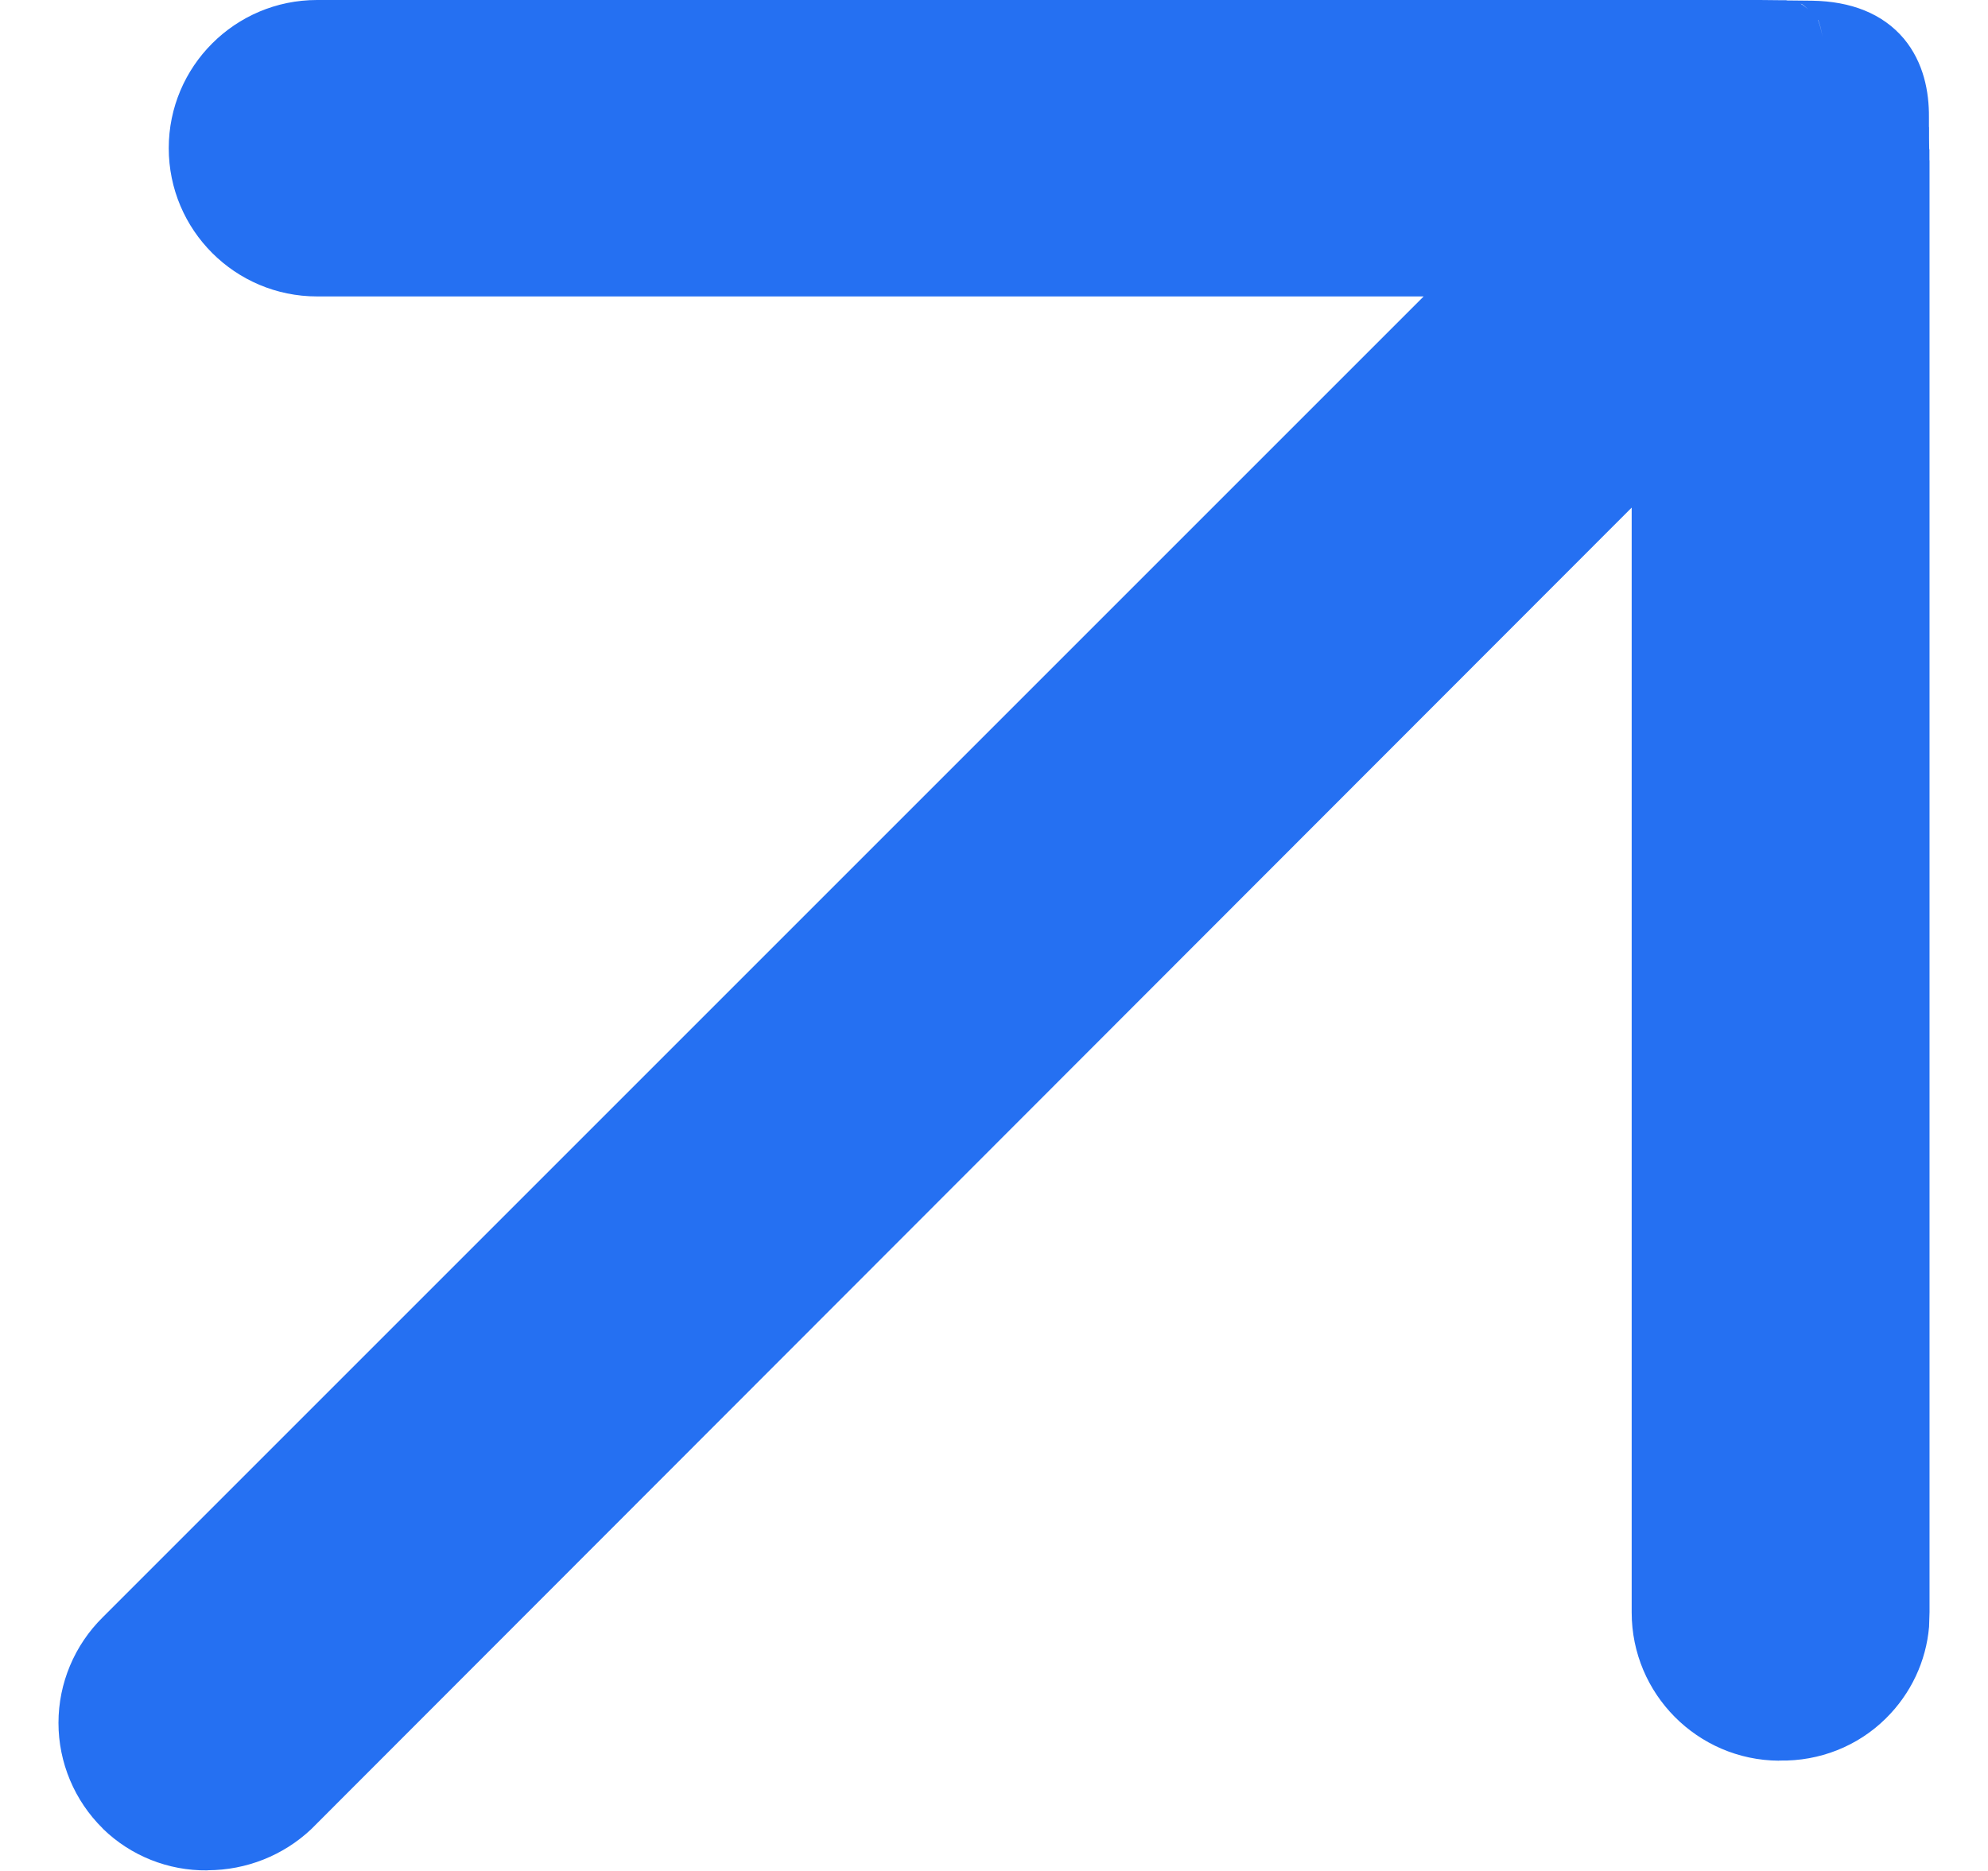 <svg width="17" height="16" viewBox="0 0 17 16" fill="none" xmlns="http://www.w3.org/2000/svg">
<path fill-rule="evenodd" clip-rule="evenodd" d="M15.245 0.002H15.277L15.278 0.004L15.281 0.002L15.282 0.004H15.287L15.294 0.005L15.291 0.004C15.294 0.004 15.297 0.004 15.301 0.004C15.329 0.004 15.385 0.005 15.496 0.006C15.828 0.011 16.099 0.116 16.28 0.33C16.45 0.534 16.497 0.785 16.495 1.004V1.085L16.496 1.088V1.182L16.497 1.276L16.499 1.277V1.369L16.5 1.371V13.786L16.496 13.912C16.471 14.207 16.34 14.485 16.127 14.695C15.886 14.934 15.559 15.062 15.22 15.056H15.216L15.211 15.057C14.516 15.052 13.953 14.486 13.953 13.789V4.341L2.662 15.642C2.423 15.868 2.106 15.993 1.777 15.994L1.779 15.995L1.774 15.994L1.772 15.995C1.44 15.999 1.118 15.871 0.88 15.639L0.879 15.637C0.637 15.399 0.5 15.073 0.5 14.734C0.5 14.394 0.637 14.069 0.879 13.83L12.174 2.535H2.711C2.011 2.535 1.443 1.967 1.443 1.267C1.443 0.568 2.011 0 2.711 0H15.049L15.245 0.002ZM15.585 0.319C15.584 0.311 15.574 0.239 15.548 0.171L15.546 0.17C15.573 0.239 15.584 0.311 15.585 0.319ZM15.462 0.079C15.442 0.062 15.424 0.044 15.408 0.035C15.406 0.033 15.402 0.034 15.398 0.032C15.416 0.042 15.439 0.059 15.462 0.079Z" fill="#2570F2"/>
</svg>
